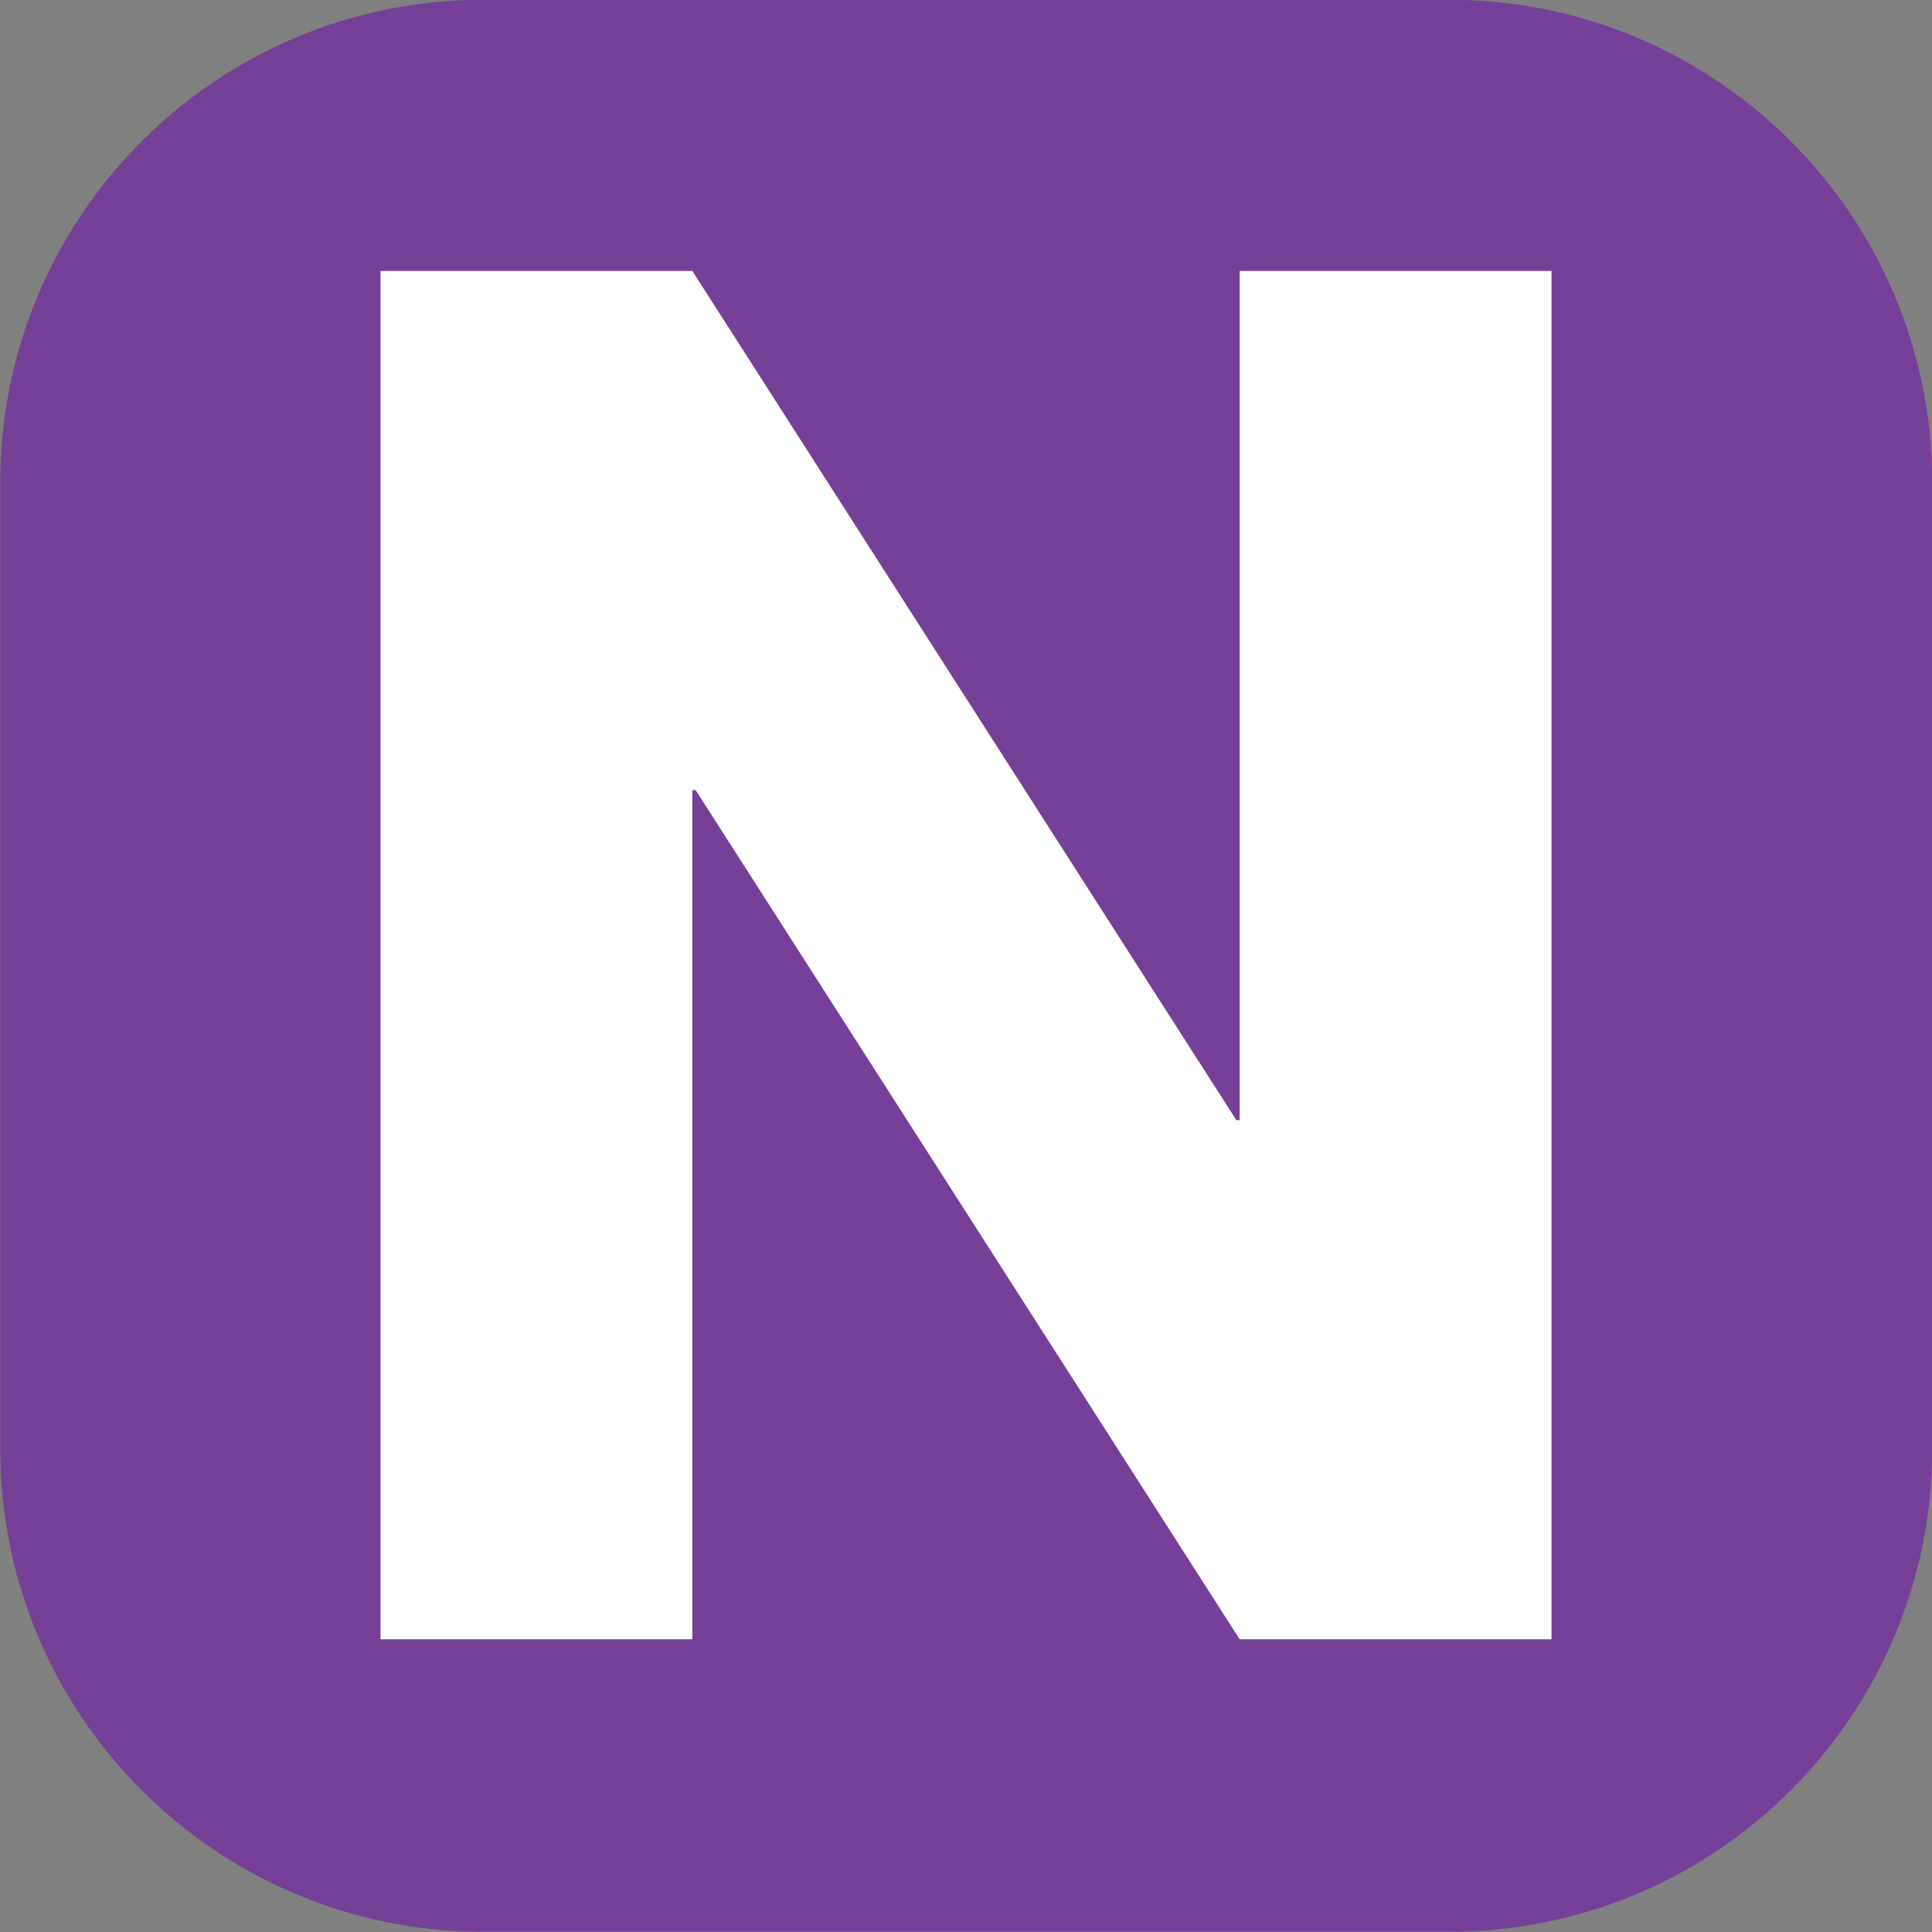 <svg xmlns="http://www.w3.org/2000/svg" xmlns:xlink="http://www.w3.org/1999/xlink" width="500" zoomAndPan="magnify" viewBox="0 0 375 375" height="500" preserveAspectRatio="xMidYMid meet" version="1.0">
	<rect x="0" y="0" width="375" height="375" fill="#808080" stroke="none"/>
	<defs>
		<g/>
	</defs>
	<rect x="-37.5" width="450" fill="none" y="-37.5" height="450" fill-opacity="1"/>
	<rect x="-37.5" width="450" fill="none" y="-37.5" height="450" fill-opacity="1"/>
	<path fill="#763f98" d="M 93.797 -0.047 C 42.023 -0.047 0.047 41.93 0.047 93.703 L 0.047 281.203 C 0.047 332.977 42.023 374.953 93.797 374.953 L 281.297 374.953 C 333.07 374.953 375.047 332.977 375.047 281.203 L 375.047 93.703 C 375.047 41.93 333.07 -0.047 281.297 -0.047 Z M 93.797 -0.047 " fill-opacity="1" fill-rule="nonzero"/>
	<g fill="#ffffff" fill-opacity="1">
		<g transform="translate(54.539, 318.183)">
			<g>
				<path d="M 79.844 -164.828 L 79.844 0 L 19.312 0 L 19.312 -265.594 L 79.844 -265.594 L 185.438 -100.766 L 186.078 -100.766 L 186.078 -265.594 L 246.609 -265.594 L 246.609 0 L 186.078 0 L 80.484 -164.828 Z M 79.844 -164.828 "/>
			</g>
		</g>
	</g>
</svg>
